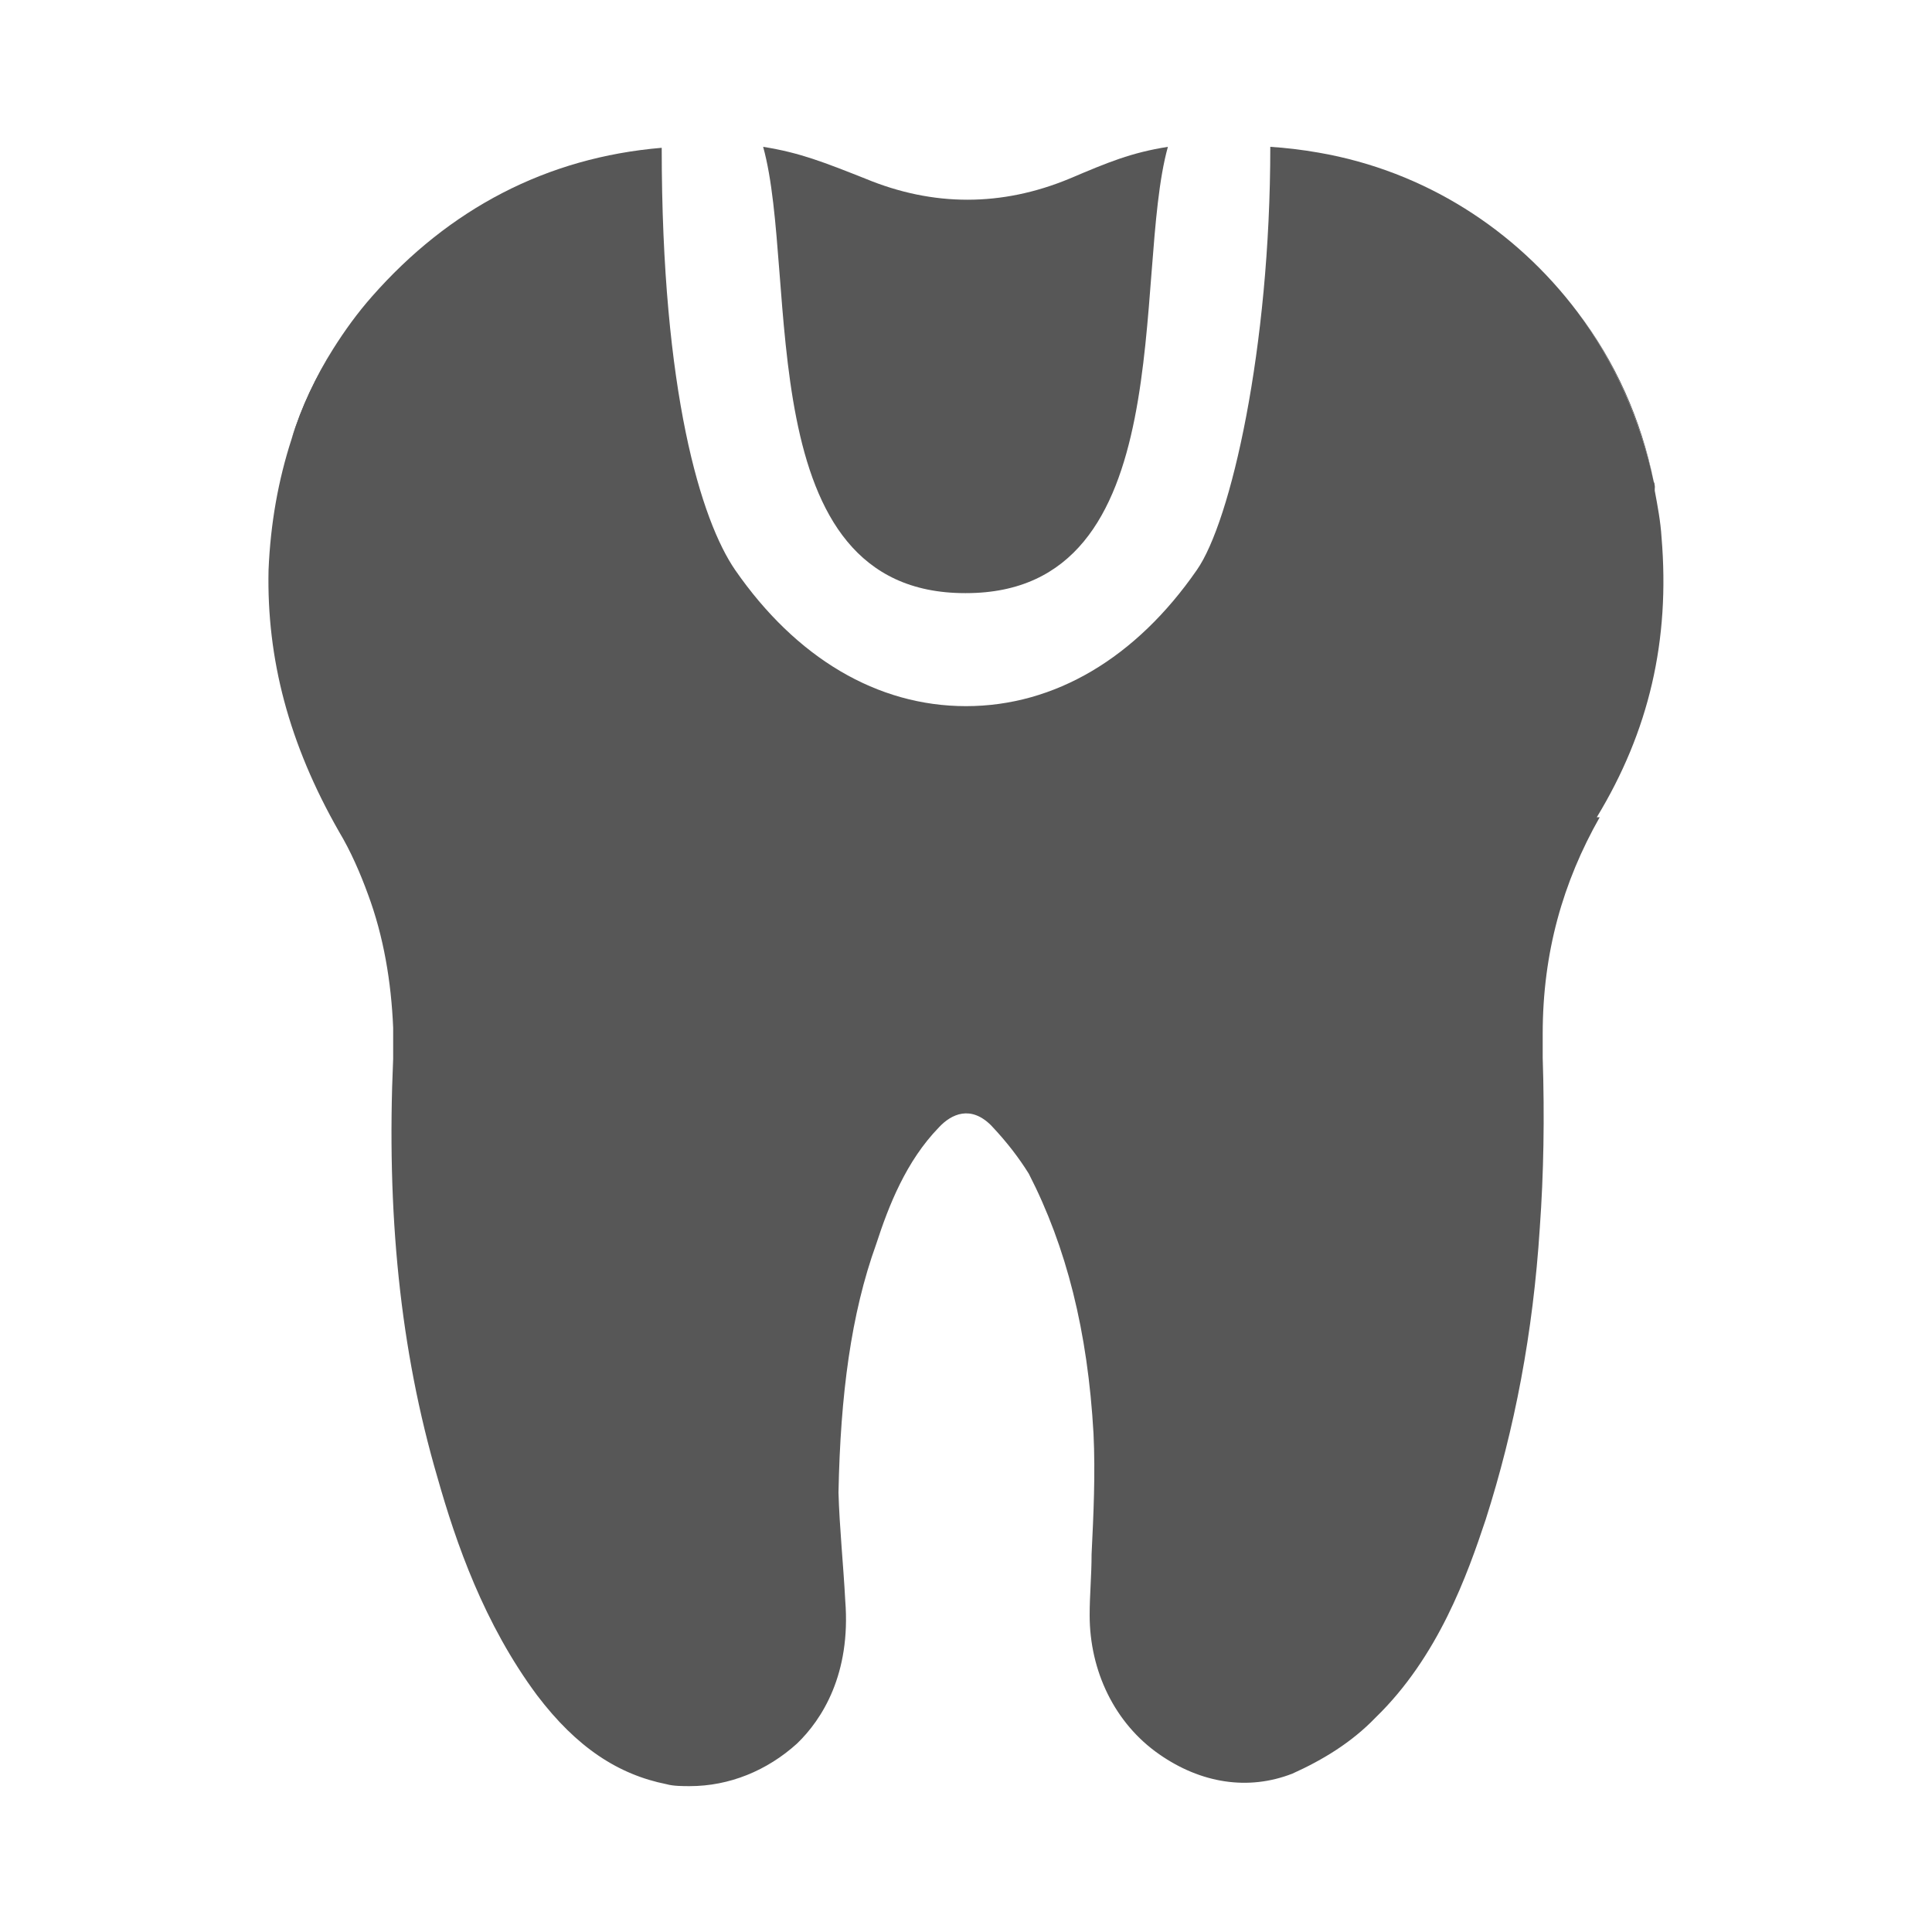 <?xml version="1.0" encoding="UTF-8"?>
<svg xmlns="http://www.w3.org/2000/svg" xmlns:v="https://vecta.io/nano" id="Layer_1" version="1.1" viewBox="0 0 200 200">
  <!-- Generator: Adobe Illustrator 29.3.0, SVG Export Plug-In . SVG Version: 2.1.0 Build 146)  -->
  <defs>
    <style>
      .st0 {
        fill: #575757;
      }
    </style>
  </defs>
  <path class="st0" d="M100,61.4c22.4,0,17.2-32.9,20.9-46.2-3.8.6-6.2,1.6-10.2,3.3-7,2.9-14.1,2.9-21.1,0-4.3-1.7-6.8-2.7-10.6-3.3,3.7,13.3-1.5,46.2,20.9,46.2Z"></path>
  <g>
    <path class="st0" d="M163.3,32.3c3.8,5.1,6.5,11.1,7.9,17.6-1.3-6.5-4-12.5-7.9-17.6Z"></path>
    <path class="st0" d="M30.2,45.4c1.1-3.2,2.5-6.3,4.3-9.3-1.8,2.9-3.3,6-4.3,9.3Z"></path>
    <path class="st0" d="M171.3,50.7c0,0,0,.1,0,.2,0,0,0-.1,0-.2Z"></path>
    <path class="st0" d="M171.2,49.9c0,.2.1.5.1.7,0-.2,0-.5-.1-.7Z"></path>
    <path class="st0" d="M165.3,84.6c5.4-8.9,7.6-18.3,6.7-29-.1-1.6-.4-3.2-.7-4.8,0,0,0-.1,0-.2,0-.3,0-.5-.1-.7-1.4-6.5-4.1-12.5-7.9-17.6-6.4-8.5-15.8-14.6-26.8-16.5-1.7-.3-3.4-.5-5-.6,0,20.9-4.1,38.8-7.6,43.8-6.3,9.1-14.7,14.1-23.9,14.1s-17.6-5-23.9-14.1c-3.5-5.1-7.6-18.3-7.6-43.7-11.9,1-22,6.3-30,15.4-1.5,1.7-2.8,3.5-4,5.4-1.8,2.9-3.3,6-4.3,9.3-1.4,4.3-2.2,8.8-2.4,13.6-.2,9.2,2.1,18,7.3,27.1,1.2,2,2.2,4.3,3,6.5,1.6,4.3,2.4,9,2.6,13.8v3.2c-.7,15.9.7,30.1,4.6,43.4,1.9,6.7,4.8,15.1,10.3,22.5,4.1,5.4,8.4,8.2,13.4,9.2.7.2,1.7.2,2.4.2,4.1,0,8-1.6,11.1-4.4,2.6-2.5,5.6-7.2,5-14.8-.2-3.8-.6-7.6-.7-11.2.2-10.1,1.3-18.5,3.9-25.7,1.3-4,3.1-8.6,6.5-12.1,1.3-1.4,3.3-2.3,5.4-.2,1.7,1.8,2.9,3.4,3.9,5,3.9,7.6,6.1,16.3,6.7,26.9.2,4.2,0,8.4-.2,12.5,0,2.2-.2,4.2-.2,6.3,0,5.8,2.6,11.2,7.2,14.4,4.3,3,9.2,3.8,13.8,2,3.1-1.4,6.1-3.2,8.6-5.8,6.5-6.3,9.5-14.8,11.4-20.5,3-9.4,4.9-19.3,5.6-30.2.4-5.6.5-11.4.3-17.6v-2.5c0-8.4,2.1-15.7,5.9-22.4Z"></path>
  </g>
</svg>
